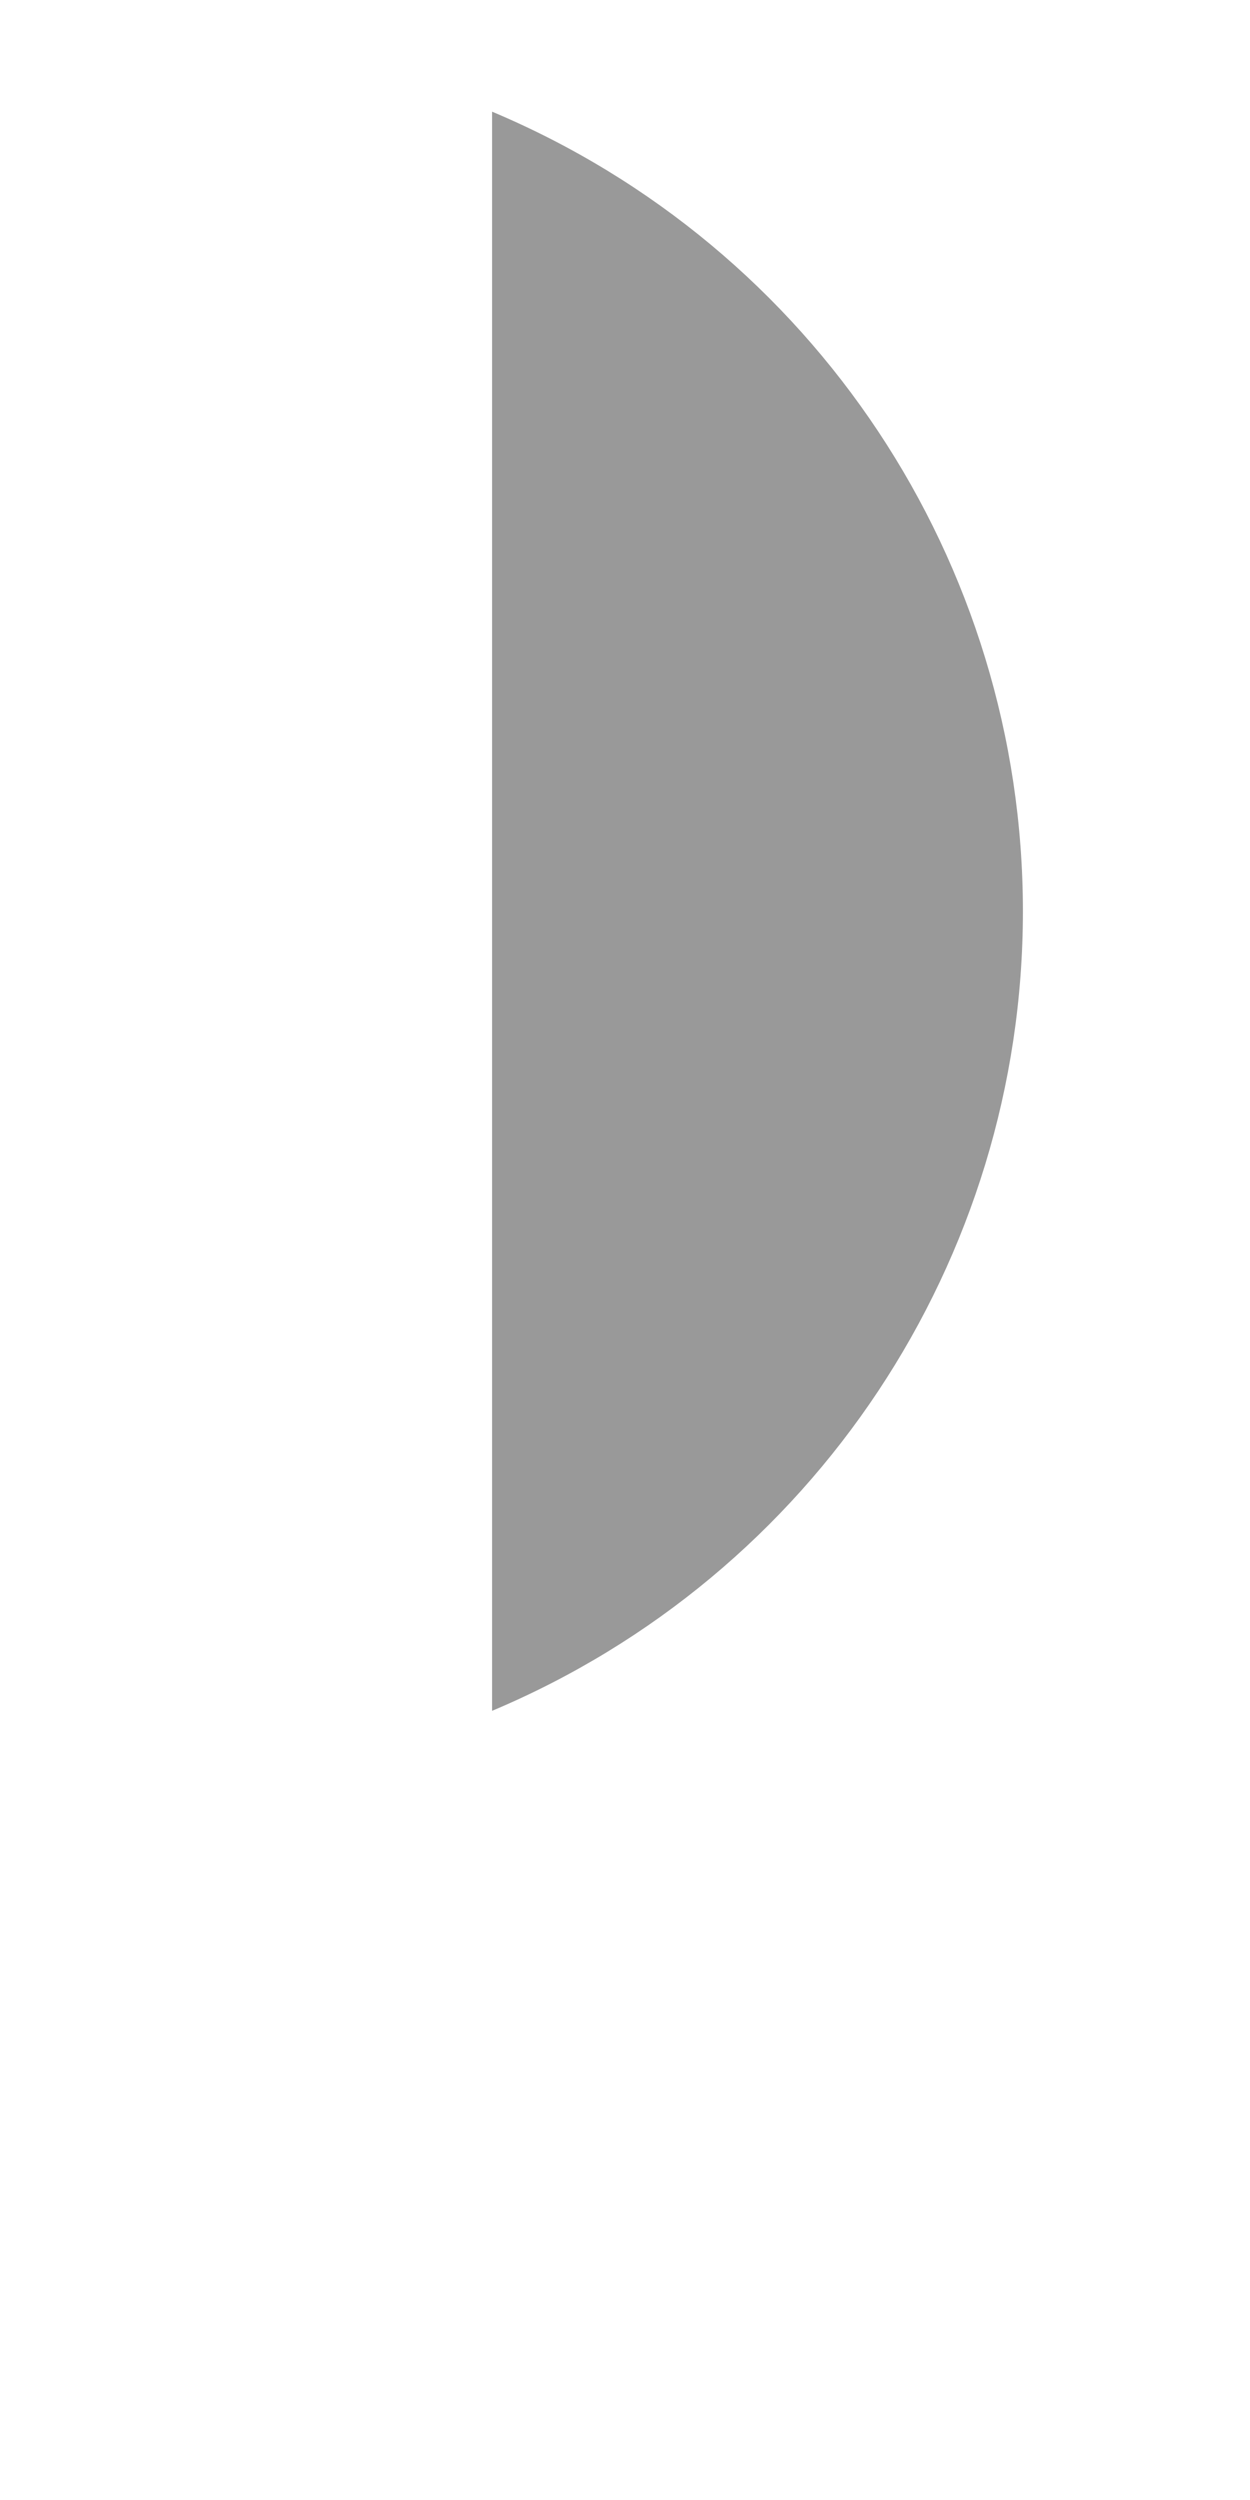 <?xml version="1.0" encoding="utf-8"?>
<svg xmlns="http://www.w3.org/2000/svg" fill="none" height="100%" overflow="visible" preserveAspectRatio="none" style="display: block;" viewBox="0 0 3 6" width="100%">
<g clip-path="url(#clip0_0_12422)" id="svg-1811202803_262">
<path d="M1.181 0.268V4.106C1.953 3.781 2.455 3.025 2.455 2.187C2.455 1.349 1.953 0.593 1.181 0.268Z" fill="black" id="Vector" opacity="0.4"/>
</g>
<defs>
<clipPath id="clip0_0_12422">
<rect fill="white" height="5.081" width="2.541"/>
</clipPath>
</defs>
</svg>